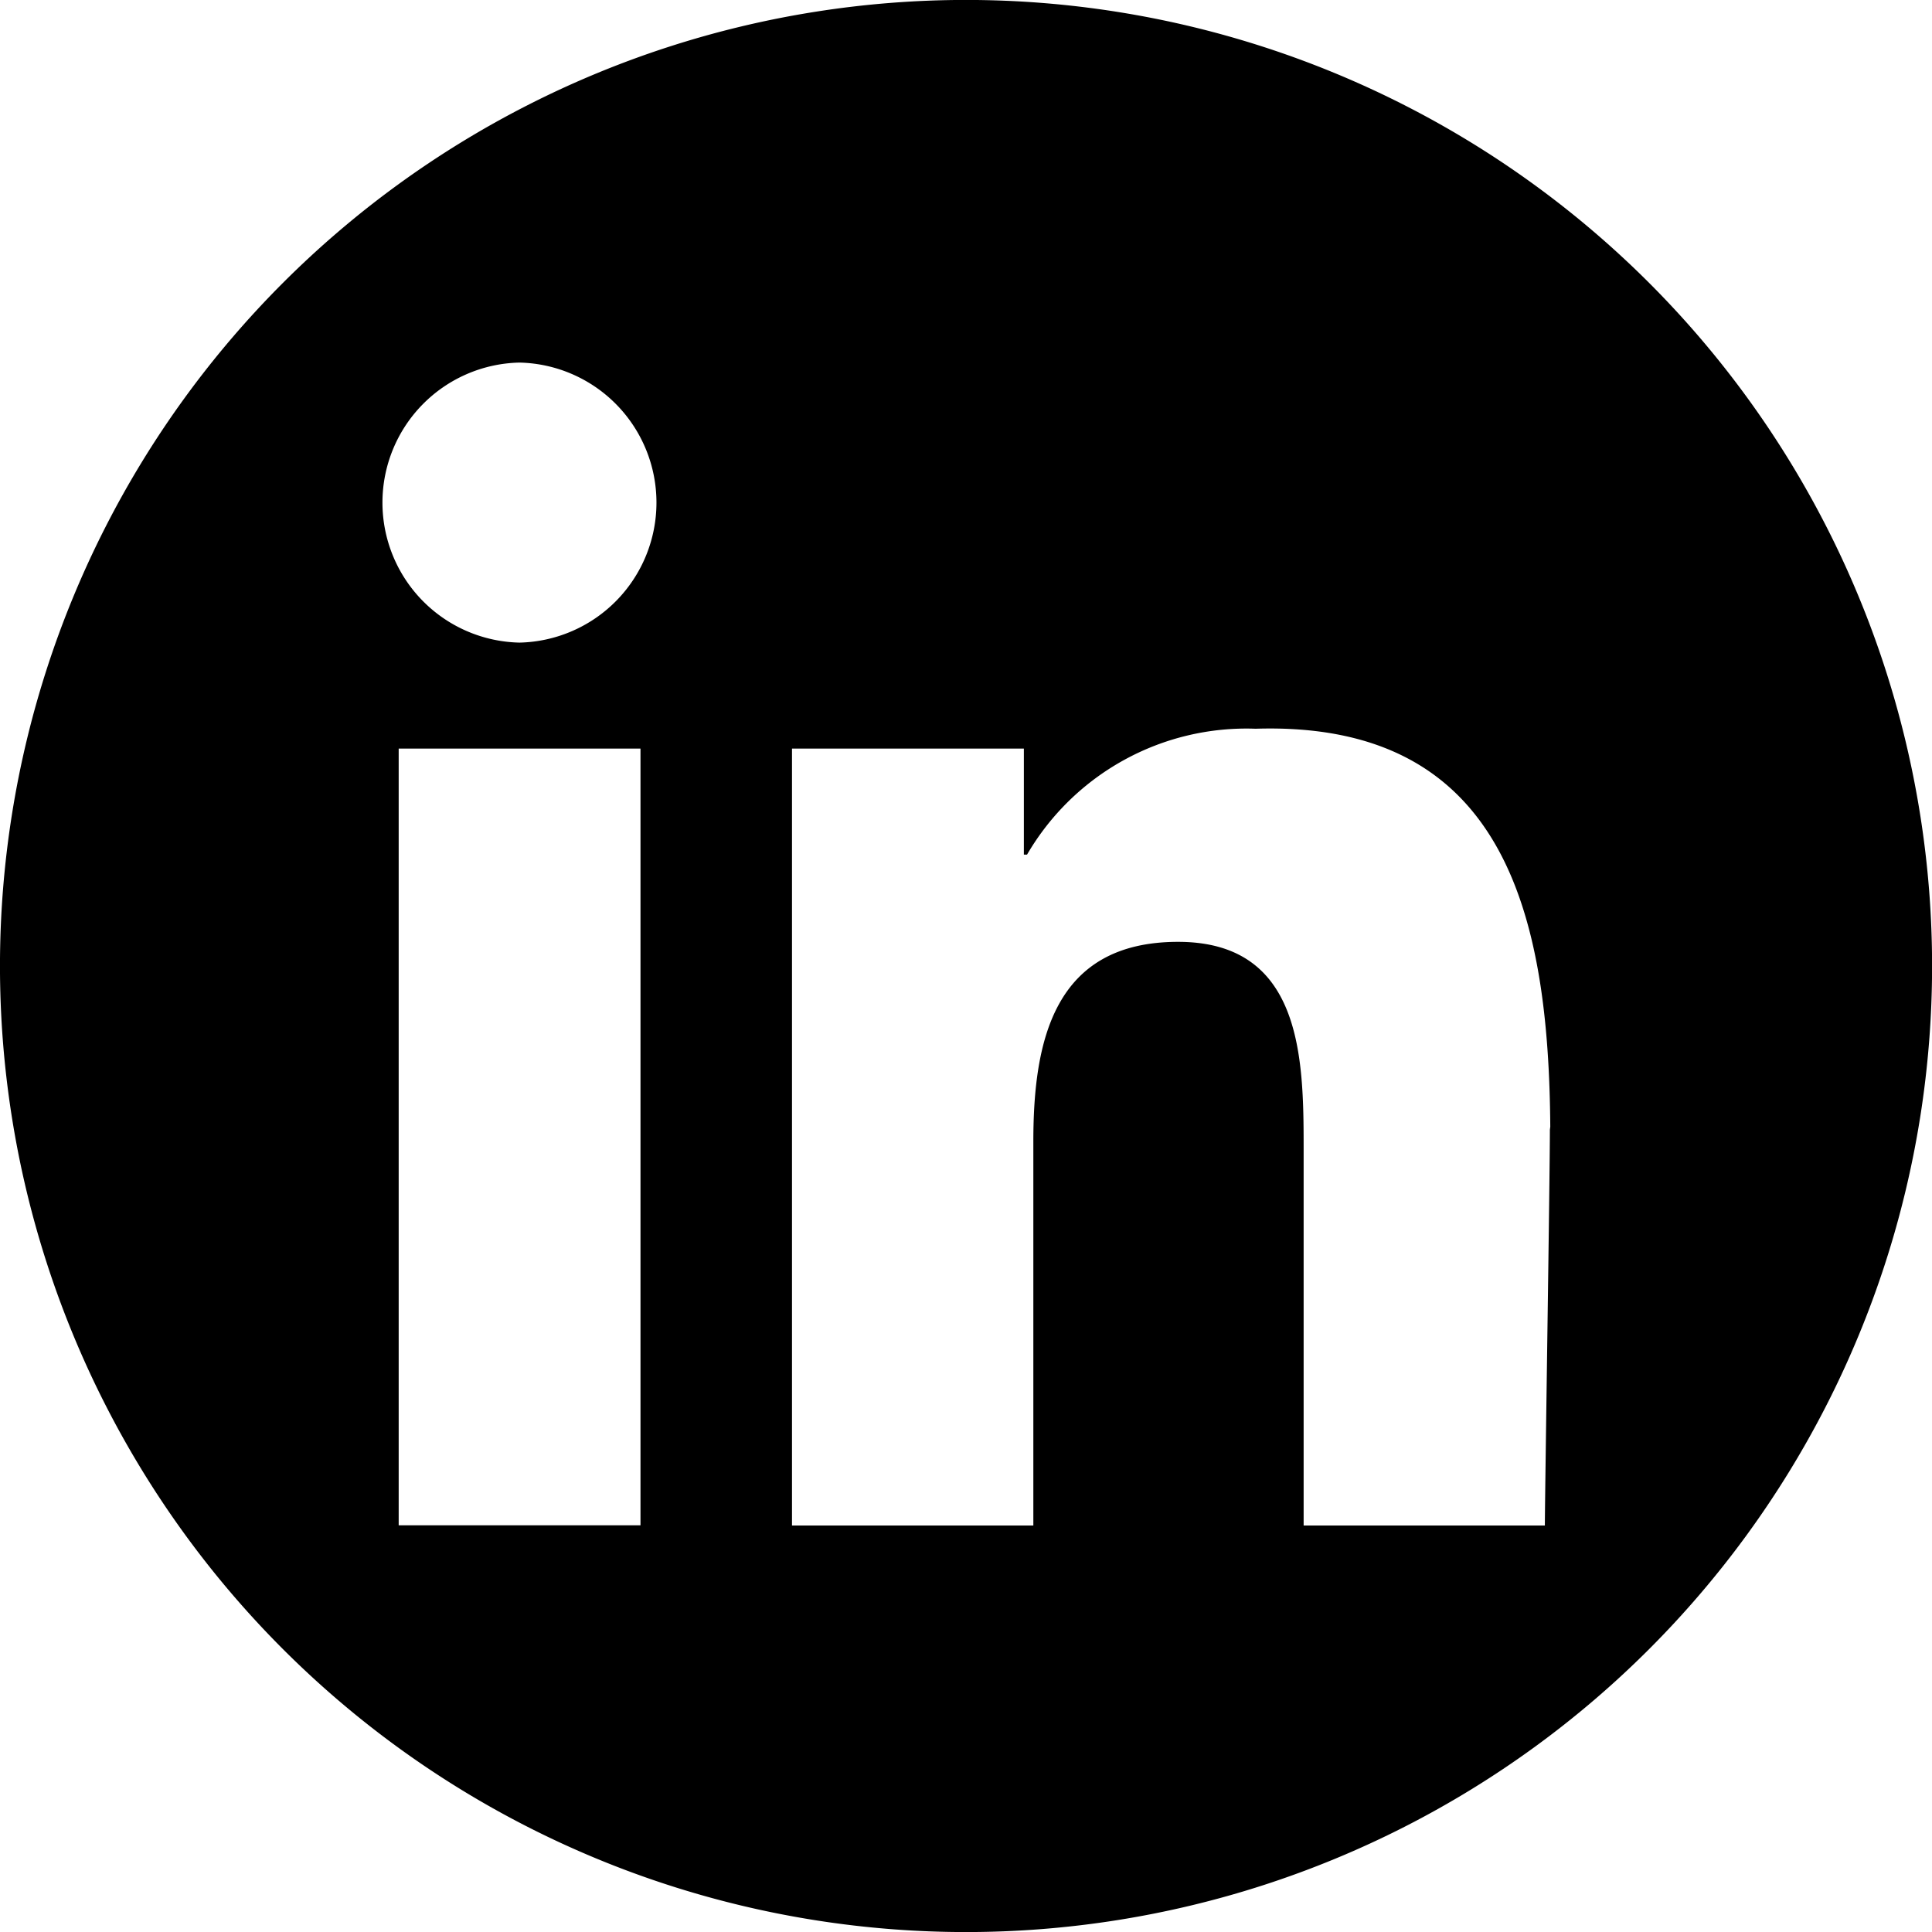 <svg id="Component_18_1" data-name="Component 18 – 1" xmlns="http://www.w3.org/2000/svg" width="29.163" height="29.163" viewBox="0 0 29.163 29.163">
  <path id="Path_10487" data-name="Path 10487" d="M93.152,4.27A14.582,14.582,0,0,0,72.53,24.893,14.582,14.582,0,0,0,93.152,4.27M77.927,23.024h-3.65V11.3h3.65ZM76.1,9.7a2.114,2.114,0,0,1,0-4.227,2.114,2.114,0,0,1,0,4.227m15.554,7.354c0,.7-.07,5.171-.076,5.973H87.937v-5.7c0-1.362-.026-3.11-1.895-3.11s-2.185,1.482-2.185,3.01v5.8H80.214V11.3h3.5V12.9h.048a3.833,3.833,0,0,1,3.451-1.9c3.76-.118,4.424,2.806,4.447,6.006Z" transform="translate(-68.259)"/>
</svg>
